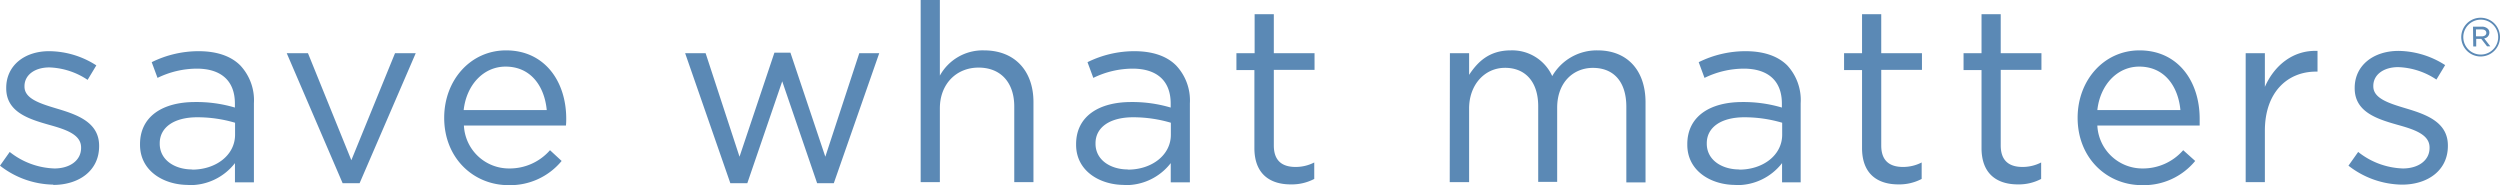 <svg data-name="Layer 1" xmlns="http://www.w3.org/2000/svg" xmlns:xlink="http://www.w3.org/1999/xlink" viewBox="0 0 429.77 31.83"><defs><style>.cls-1{fill:none;}.cls-2{clip-path:url(#clip-path);}.cls-3{fill:#5b89b5;}</style><clipPath id="clip-path" transform="translate(-4.45 -0.75)"><rect class="cls-1" x="4.45" y="0.75" width="429.77" height="31.83"/></clipPath></defs><g class="cls-2"><path class="cls-3" d="M417.37,32.49c4.42,0,7.89-2.44,7.89-6.65v-.08c0-4-3.69-5.32-7.12-6.35-3-.9-5.7-1.72-5.7-3.82v-.08c0-1.85,1.67-3.22,4.29-3.22a12.54,12.54,0,0,1,6.56,2.14l1.5-2.49a15.14,15.14,0,0,0-8-2.44c-4.37,0-7.55,2.53-7.55,6.35v.08c0,4.08,3.86,5.28,7.34,6.27,2.92.81,5.53,1.67,5.53,3.9v.09c0,2.14-1.93,3.52-4.59,3.52a13,13,0,0,1-7.68-2.84l-1.67,2.36a15.24,15.24,0,0,0,9.18,3.26m-26.85-.43h3.3V23.23c0-6.7,3.95-10.17,8.79-10.17h.26V9.5c-4.2-.17-7.42,2.49-9.05,6.18V9.89h-3.3ZM365,19.67c.47-4.29,3.39-7.47,7.2-7.47,4.38,0,6.7,3.43,7.08,7.47Zm0,2.66h17.59c0-.52,0-.86,0-1.16,0-6.52-3.78-11.76-10.34-11.76-6.13,0-10.64,5.15-10.64,11.59,0,6.9,5,11.58,11.07,11.58a11.45,11.45,0,0,0,9.14-4.16l-2.06-1.85a9.18,9.18,0,0,1-7,3.14A7.75,7.75,0,0,1,365,22.33M351.34,32.45a8.28,8.28,0,0,0,4-.94V28.68a7,7,0,0,1-3.21.77c-2.23,0-3.74-1-3.74-3.69v-13h7V9.89h-7V3.19h-3.3v6.7H342V12.8h3.09V26.19c0,4.5,2.7,6.26,6.26,6.26m-20.55,0a8.28,8.28,0,0,0,4-.94V28.68a7,7,0,0,1-3.21.77c-2.23,0-3.74-1-3.74-3.69v-13h7V9.89h-7V3.19h-3.3v6.7h-3.09V12.8h3.09V26.19c0,4.5,2.7,6.26,6.26,6.26m-27.37-2.57c-3,0-5.58-1.63-5.58-4.42v-.09c0-2.66,2.36-4.46,6.48-4.46a22.92,22.92,0,0,1,6.48.94v2.06c0,3.52-3.3,6-7.38,6m-.64,2.66a9.75,9.75,0,0,0,8-3.78v3.3H314V18.51A8.78,8.78,0,0,0,311.7,12c-1.59-1.59-4-2.45-7.16-2.45a18.12,18.12,0,0,0-8.07,1.89l1,2.7a15.49,15.49,0,0,1,6.73-1.59c4.16,0,6.57,2.06,6.57,6v.69a23.2,23.2,0,0,0-6.78-.95c-5.62,0-9.48,2.49-9.48,7.25v.09c0,4.55,4.12,6.91,8.28,6.91m-49.12-.48H257V19.41c0-4.08,2.66-7,6.18-7s5.7,2.44,5.7,6.6v13h3.26V19.28c0-4.38,2.79-6.86,6.14-6.86,3.6,0,5.75,2.4,5.75,6.69v13h3.3V18.34c0-5.49-3.13-8.93-8.24-8.93a8.83,8.83,0,0,0-7.8,4.42,7.55,7.55,0,0,0-7.13-4.42c-3.73,0-5.7,2-7.16,4.21V9.89h-3.3Zm-27.29.39a8.31,8.31,0,0,0,4-.94V28.68a7,7,0,0,1-3.21.77c-2.24,0-3.74-1-3.74-3.69v-13h7V9.89h-7V3.19h-3.3v6.7H217V12.8h3.09V26.19c0,4.5,2.7,6.26,6.26,6.26m-28-2.57c-3,0-5.57-1.63-5.57-4.42v-.09c0-2.66,2.36-4.46,6.48-4.46a22.84,22.84,0,0,1,6.47.94v2.06c0,3.52-3.3,6-7.38,6m-.64,2.66a9.74,9.74,0,0,0,8-3.78v3.3H209V18.51A8.75,8.75,0,0,0,206.63,12c-1.58-1.59-4-2.45-7.16-2.45a18.16,18.16,0,0,0-8.07,1.89l1,2.7a15.5,15.5,0,0,1,6.74-1.59c4.16,0,6.56,2.06,6.56,6v.69a23.14,23.14,0,0,0-6.78-.95c-5.62,0-9.48,2.49-9.48,7.25v.09c0,4.55,4.12,6.91,8.28,6.91m-35-.48h3.3V19.37c0-4.17,2.83-7,6.65-7s6.14,2.57,6.14,6.69v13h3.3V18.29c0-5.27-3.13-8.88-8.5-8.88a8.4,8.4,0,0,0-7.59,4.34V.75h-3.3ZM130,32.24h2.92l6-17.51,6,17.51h2.87l7.81-22.35h-3.43l-5.84,17.8-6-17.89h-2.75l-6,17.89-5.83-17.8h-3.52ZM84.16,19.67c.47-4.29,3.38-7.47,7.2-7.47,4.38,0,6.7,3.43,7.08,7.47Zm0,2.66h17.58a10.88,10.88,0,0,0,.05-1.16c0-6.52-3.78-11.76-10.34-11.76-6.14,0-10.64,5.15-10.64,11.59,0,6.9,5,11.58,11.07,11.58A11.47,11.47,0,0,0,101,28.42L99,26.57a9.2,9.2,0,0,1-7,3.14,7.75,7.75,0,0,1-7.8-7.38M63.35,32.24h2.92L75.92,9.89H72.36l-7.51,18.4L57.39,9.89H53.74ZM37.48,29.88c-3,0-5.57-1.63-5.57-4.42v-.09c0-2.66,2.36-4.46,6.47-4.46a22.86,22.86,0,0,1,6.48.94v2.06c0,3.52-3.3,6-7.38,6m-.64,2.66a9.75,9.75,0,0,0,8-3.78v3.3h3.26V18.51A8.75,8.75,0,0,0,45.76,12c-1.58-1.59-4-2.45-7.16-2.45a18.16,18.16,0,0,0-8.07,1.89l1,2.7a15.5,15.5,0,0,1,6.74-1.59c4.16,0,6.56,2.06,6.56,6v.69A23.14,23.14,0,0,0,38,18.29c-5.62,0-9.48,2.49-9.48,7.25v.09c0,4.55,4.12,6.91,8.28,6.91m-23.21,0c4.42,0,7.9-2.44,7.9-6.65v-.08c0-4-3.69-5.32-7.13-6.35-3-.9-5.7-1.72-5.7-3.82v-.08c0-1.85,1.67-3.22,4.29-3.22a12.54,12.54,0,0,1,6.56,2.14l1.5-2.49a15.14,15.14,0,0,0-8-2.44C8.7,9.5,5.52,12,5.52,15.85v.08c0,4.08,3.86,5.28,7.34,6.27,2.92.81,5.53,1.67,5.53,3.9v.09c0,2.14-1.93,3.52-4.59,3.52a13,13,0,0,1-7.68-2.84L4.45,29.23a15.24,15.24,0,0,0,9.18,3.26" transform="translate(-4.45 -0.75)"/><path class="cls-3" d="M431.06,7c.48,0,.81-.22.81-.6v0c0-.36-.29-.59-.78-.59h-1V7Zm-1.48-1.67h1.53a1.42,1.42,0,0,1,1,.36.86.86,0,0,1,.28.66v0a1,1,0,0,1-.89,1l1.06,1.37H432l-1-1.29h-.87V8.74h-.51Zm4.33,1.8v0a3,3,0,1,0-6,0v0a3,3,0,1,0,6,0m-6.35,0v0a3.33,3.33,0,0,1,6.66,0v0a3.33,3.33,0,0,1-6.66,0" transform="translate(-4.45 -0.75)"/></g></svg>